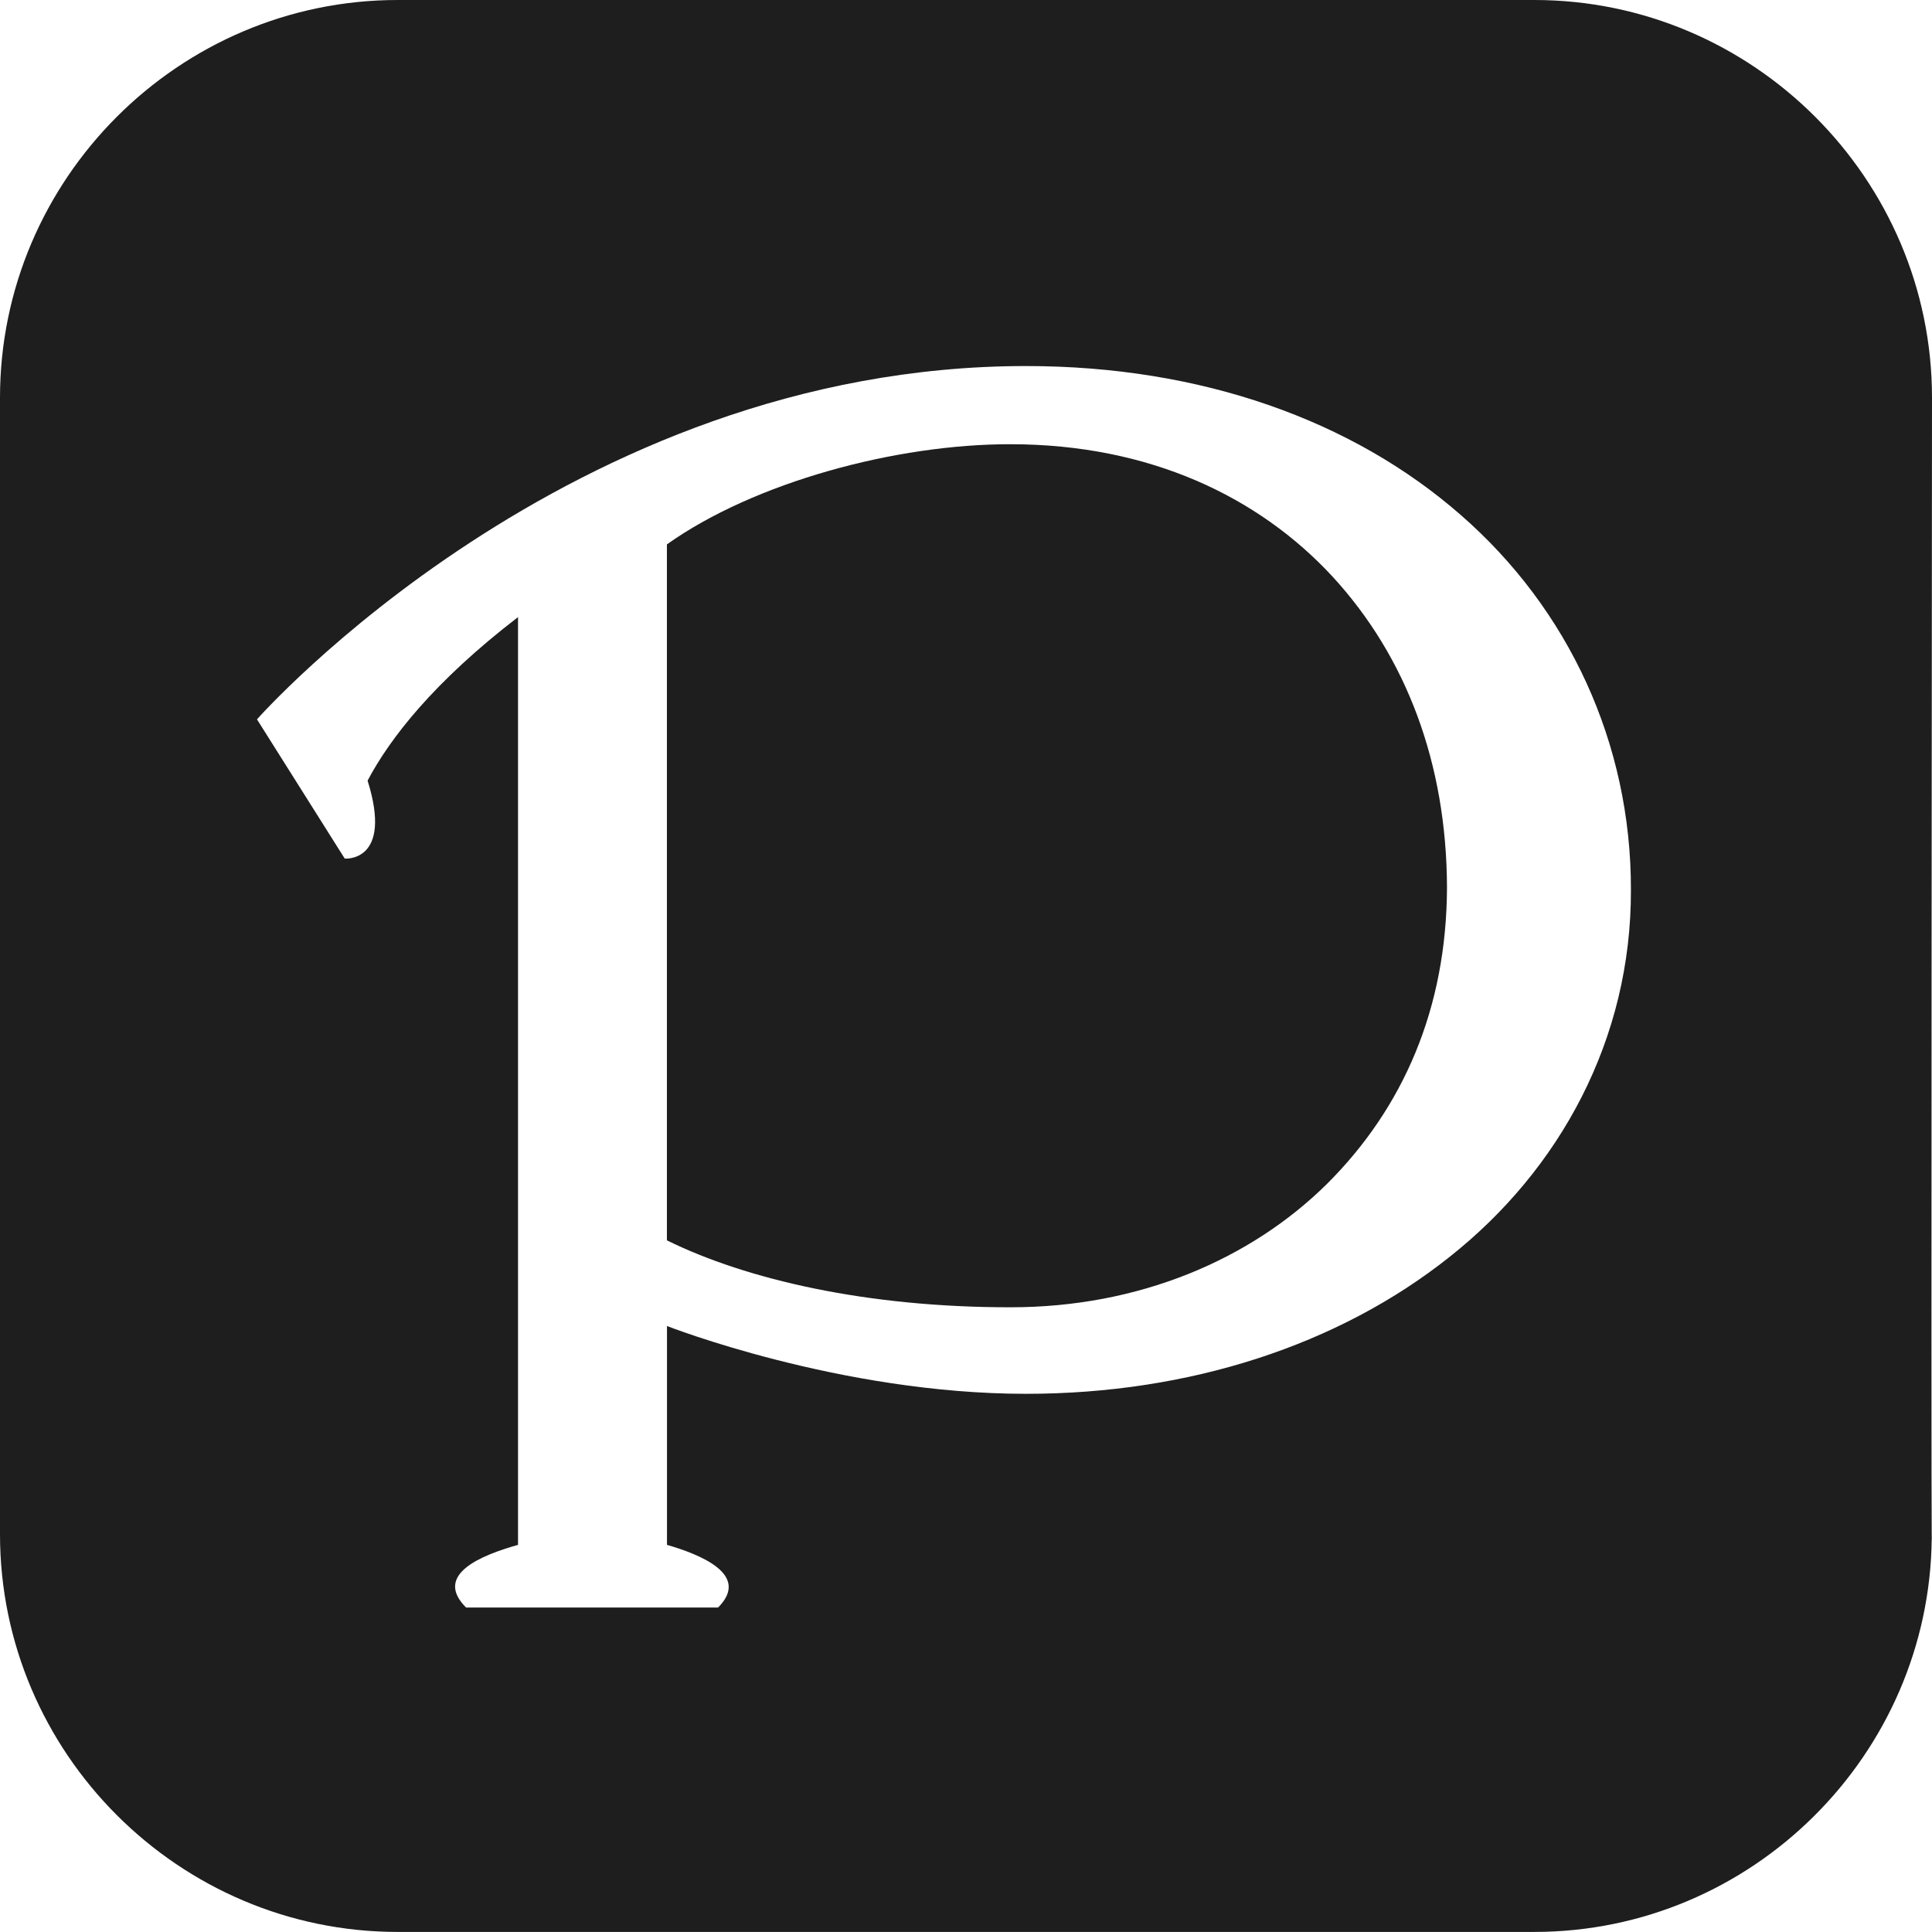 <?xml version="1.0" encoding="utf-8"?>
<!-- Generator: Adobe Illustrator 18.1.1, SVG Export Plug-In . SVG Version: 6.00 Build 0)  -->
<svg version="1.1" id="レイヤー_1" xmlns="http://www.w3.org/2000/svg" xmlns:xlink="http://www.w3.org/1999/xlink" x="0px"
	 y="0px" viewBox="0 0 28.665 28.665" enable-background="new 0 0 28.665 28.665" xml:space="preserve">
<g>
	<path fill="#1E1E1E" d="M28.665,22.765c0,0.019-0.003,0.038-0.003,0.058C28.663,22.885,28.664,22.874,28.665,22.765z"/>
	<path fill="#1E1E1E" d="M14.994,6.591c-1.699-0.003-3.802,0.564-5.099,1.486v7.369v2.957c1.182,0.583,2.972,0.995,5.099,0.993
		c1.906,0.001,3.558-0.708,4.694-1.83c1.136-1.132,1.775-2.607,1.781-4.399c-0.006-1.839-0.603-3.421-1.697-4.611
		C18.678,7.372,17.058,6.592,14.994,6.591z"/>
	<path fill="#1E1E1E" d="M28.665,5.9c0-3.245-2.655-5.9-5.9-5.9H5.9C2.655,0,0,2.655,0,5.9v16.864c0,3.245,2.655,5.9,5.9,5.9h16.864
		c3.226,0,5.866-2.624,5.897-5.843C28.65,21.961,28.665,5.9,28.665,5.9z M21.503,18.652c-1.643,1.305-3.852,2.028-6.28,2.028
		c-2.763,0-5.327-1.006-5.327-1.006v3.247c0.474,0.138,1.251,0.436,0.758,0.93H6.915c-0.489-0.489,0.228-0.777,0.771-0.93V9.156
		c-1.258,0.967-1.903,1.804-2.232,2.426c0.381,1.217-0.339,1.157-0.339,1.157l-1.302-2.066c0,0,4.619-5.242,11.409-5.242
		c2.605,0,4.847,0.807,6.448,2.207c1.602,1.394,2.532,3.39,2.528,5.564C24.205,15.417,23.146,17.354,21.503,18.652z"/>
</g>
</svg>
